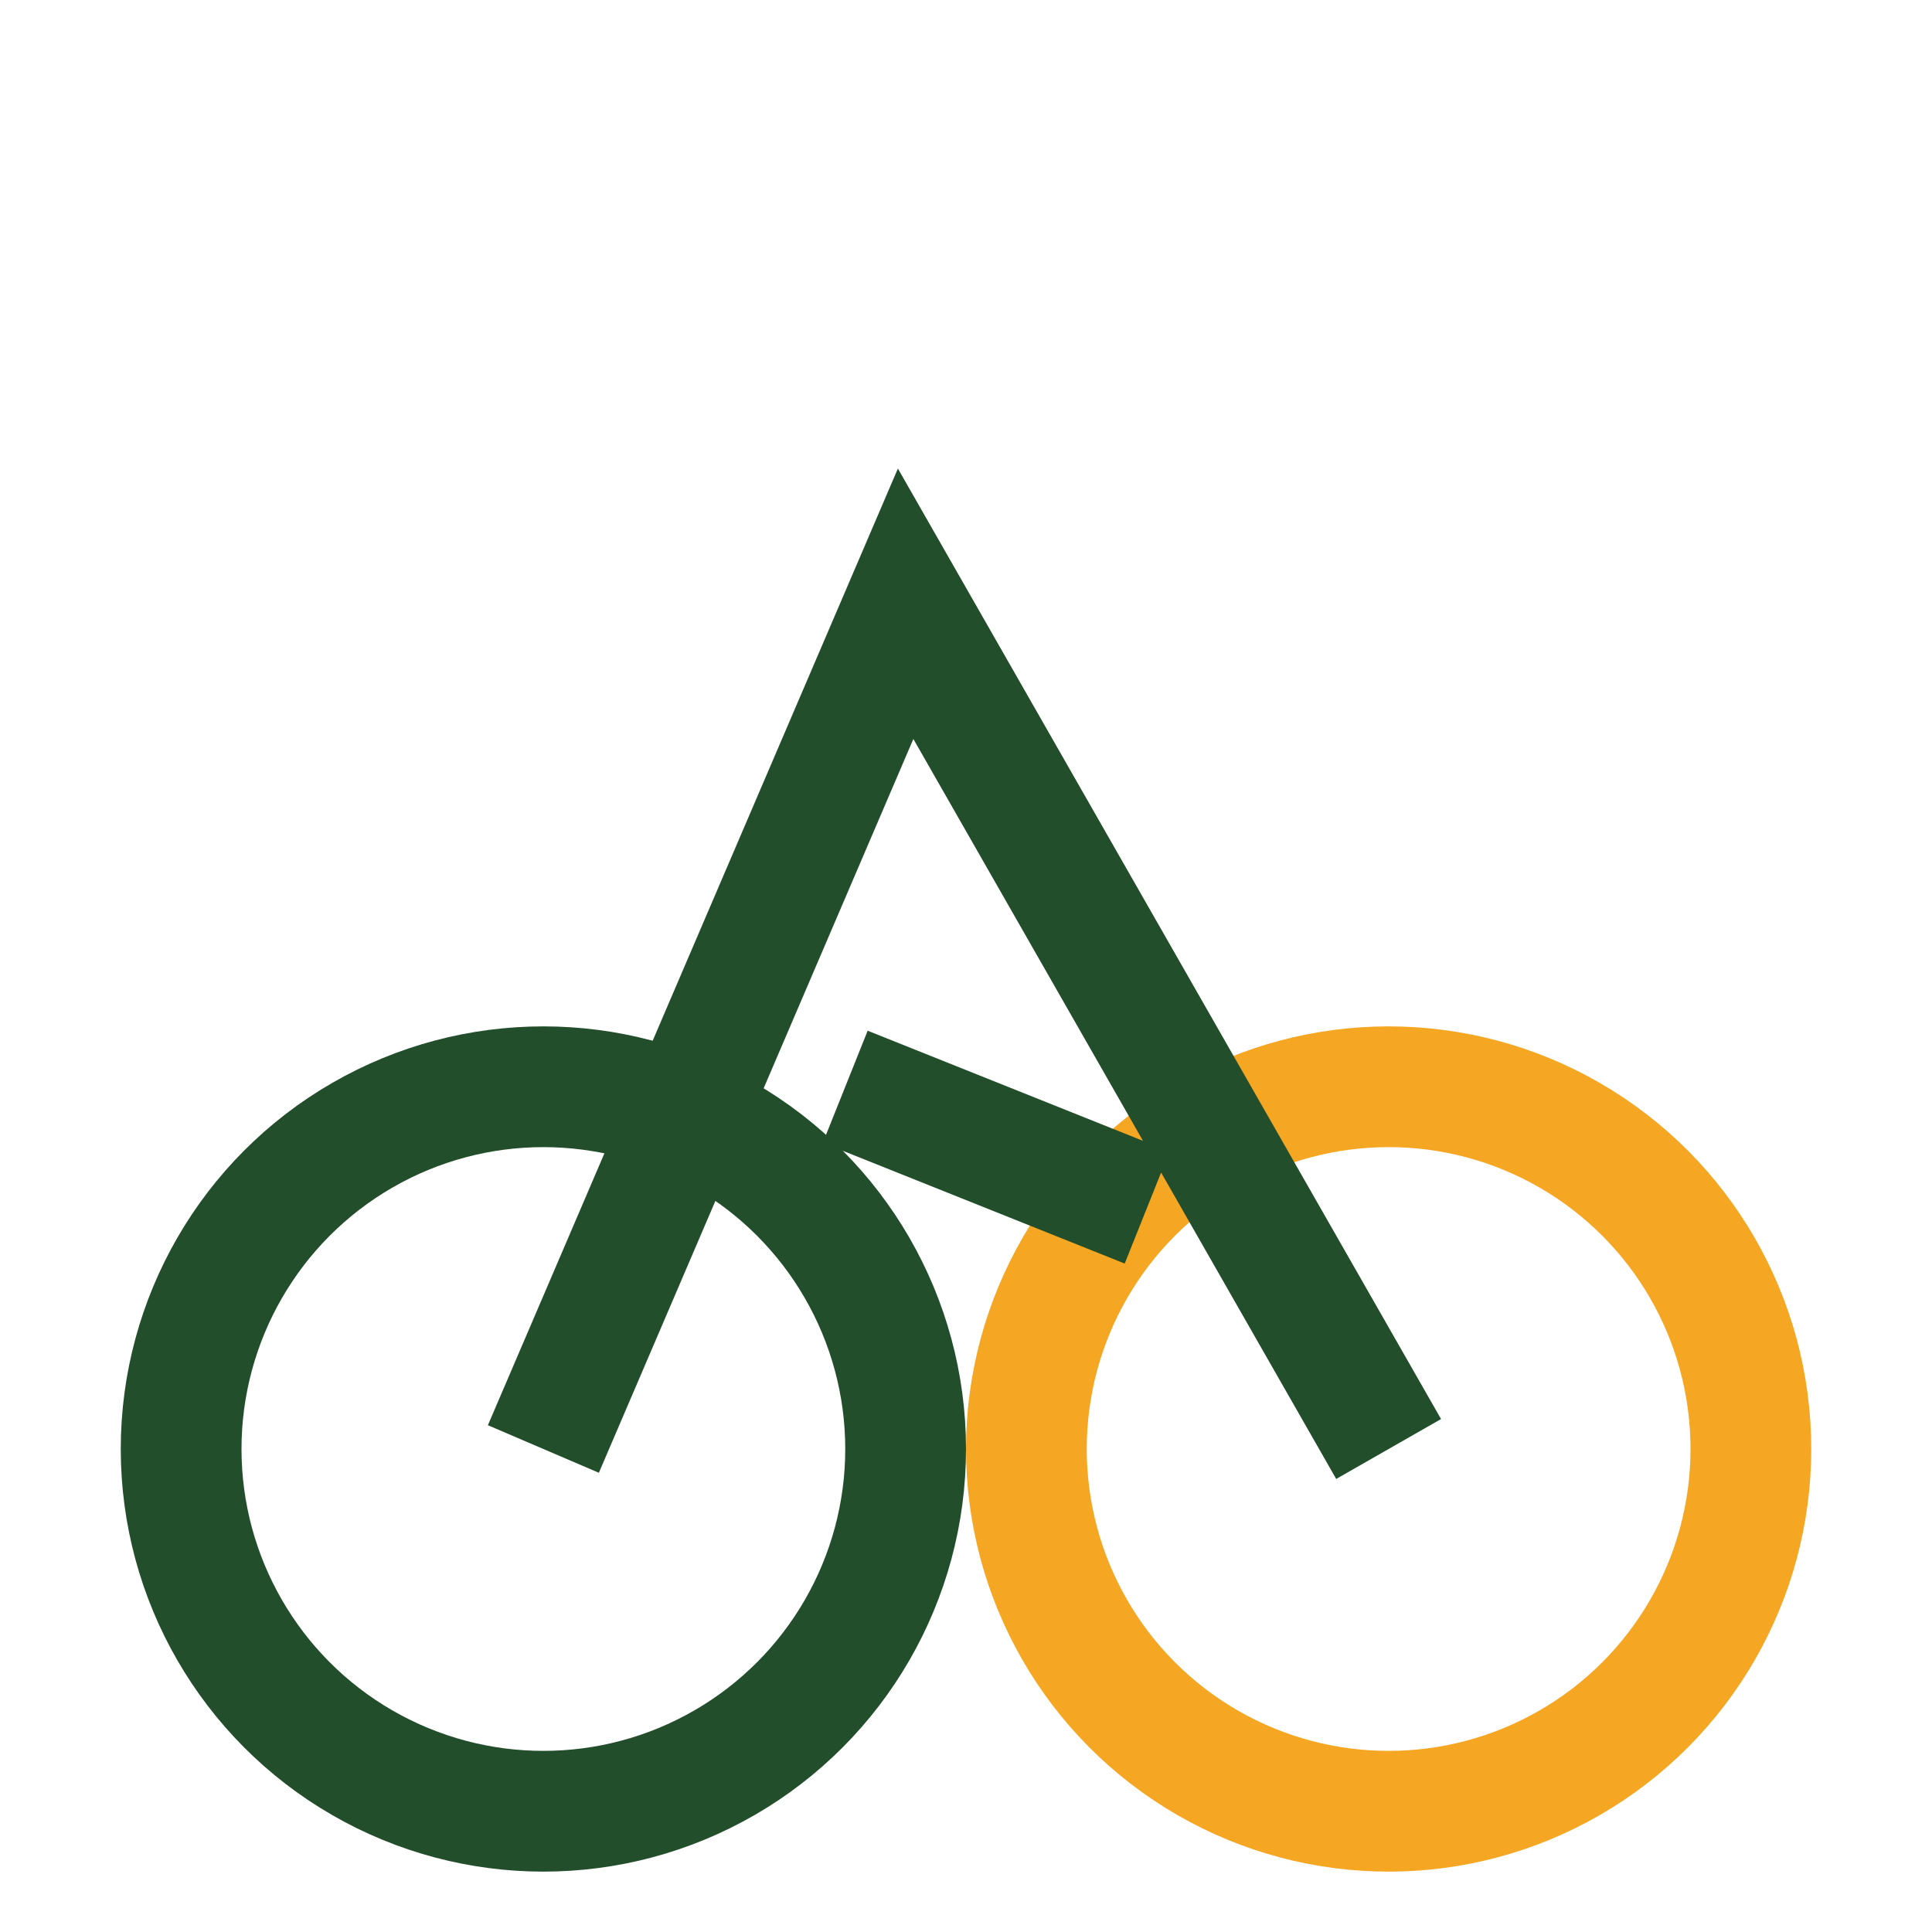 <?xml version="1.0" encoding="UTF-8"?>
<svg xmlns="http://www.w3.org/2000/svg" width="32" height="32" viewBox="0 0 32 32"><circle cx="9" cy="24" r="6" fill="none" stroke="#234E2B" stroke-width="2"/><circle cx="23" cy="24" r="6" fill="none" stroke="#F5A623" stroke-width="2"/><path d="M9 24l6-14 8 14M19 20l-5-2" stroke="#234E2B" stroke-width="2" fill="none"/></svg>